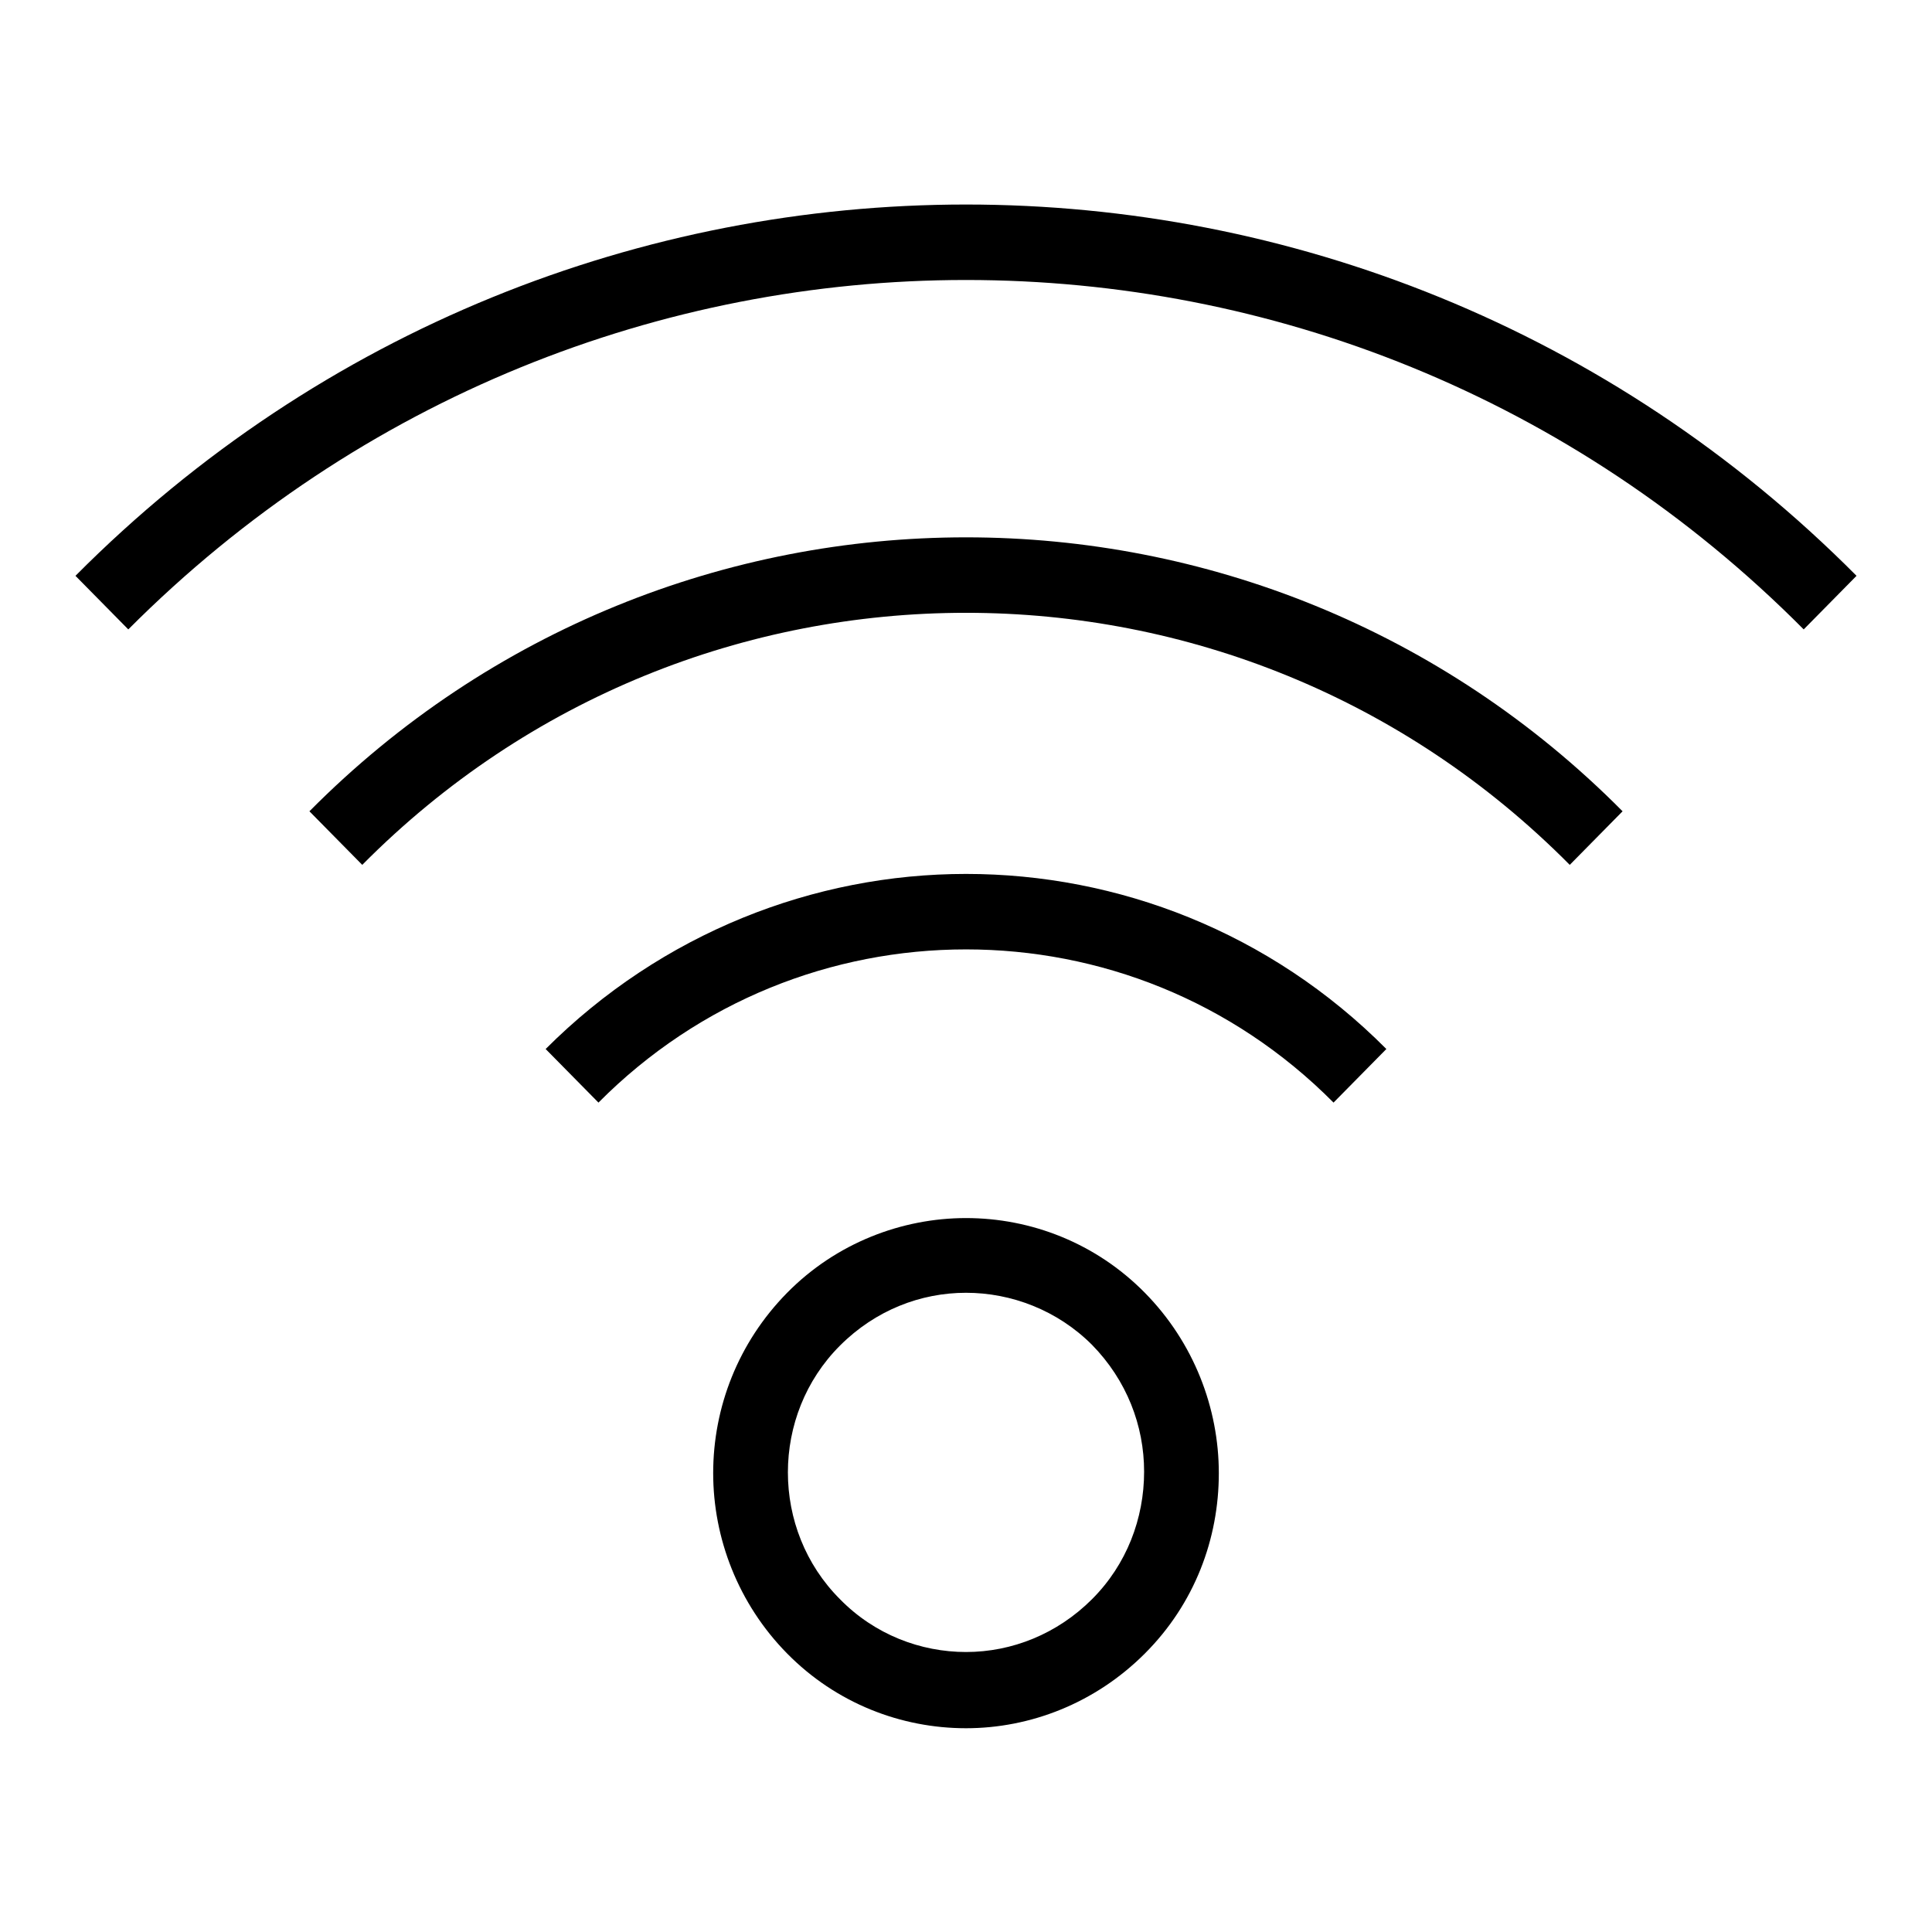 <?xml version="1.0" encoding="utf-8"?>
<!-- Svg Vector Icons : http://www.onlinewebfonts.com/icon -->
<!DOCTYPE svg PUBLIC "-//W3C//DTD SVG 1.1//EN" "http://www.w3.org/Graphics/SVG/1.1/DTD/svg11.dtd">
<svg version="1.1" xmlns="http://www.w3.org/2000/svg" xmlns:xlink="http://www.w3.org/1999/xlink" x="0px" y="0px" viewBox="0 0 256 256" enable-background="new 0 0 256 256" xml:space="preserve">
<g><g><path fill="#000000" d="M72.3,139l7,7.1c13.4-13.5,31-20.3,48.7-20.3c17.6,0,35.2,6.7,48.7,20.3l7-7.1c-15.4-15.5-35.6-23.2-55.7-23.2C107.9,115.8,87.7,123.6,72.3,139z M128,161.4c-8.5,0-17.2,3.3-23.7,9.9c-6.5,6.6-9.8,15.2-9.8,23.9c0,8.6,3.3,17.3,9.8,23.9c6.5,6.6,15.1,9.9,23.7,9.9h0c8.5,0,17.1-3.3,23.7-9.9c6.6-6.6,9.8-15.2,9.8-23.9c0-8.6-3.3-17.3-9.8-23.9C145.2,164.7,136.6,161.4,128,161.4z M144.7,211.9c-4.6,4.6-10.6,7-16.7,7c-6,0-12.1-2.3-16.7-7l-3.5,3.5l3.5-3.5c-4.6-4.6-6.9-10.7-6.9-16.8c0-6.1,2.3-12.2,6.9-16.8c4.7-4.7,10.7-7,16.7-7s12.1,2.3,16.7,6.9c4.6,4.7,6.9,10.7,6.9,16.8C151.6,201.2,149.3,207.3,144.7,211.9z M41,107.5l7,7.1v0c22.1-22.3,51-33.4,80-33.4c29,0,57.9,11.1,80,33.4l7-7.1c-24-24.2-55.5-36.3-87-36.3C96.5,71.2,65,83.3,41,107.5z M128,27.1c-42.7,0-85.4,16.4-118,49.2l7,7.1c30.7-30.8,70.8-46.3,111-46.3c40.2,0,80.3,15.4,111,46.3l7-7.1C213.4,43.5,170.7,27.1,128,27.1z"/></g></g>
</svg>